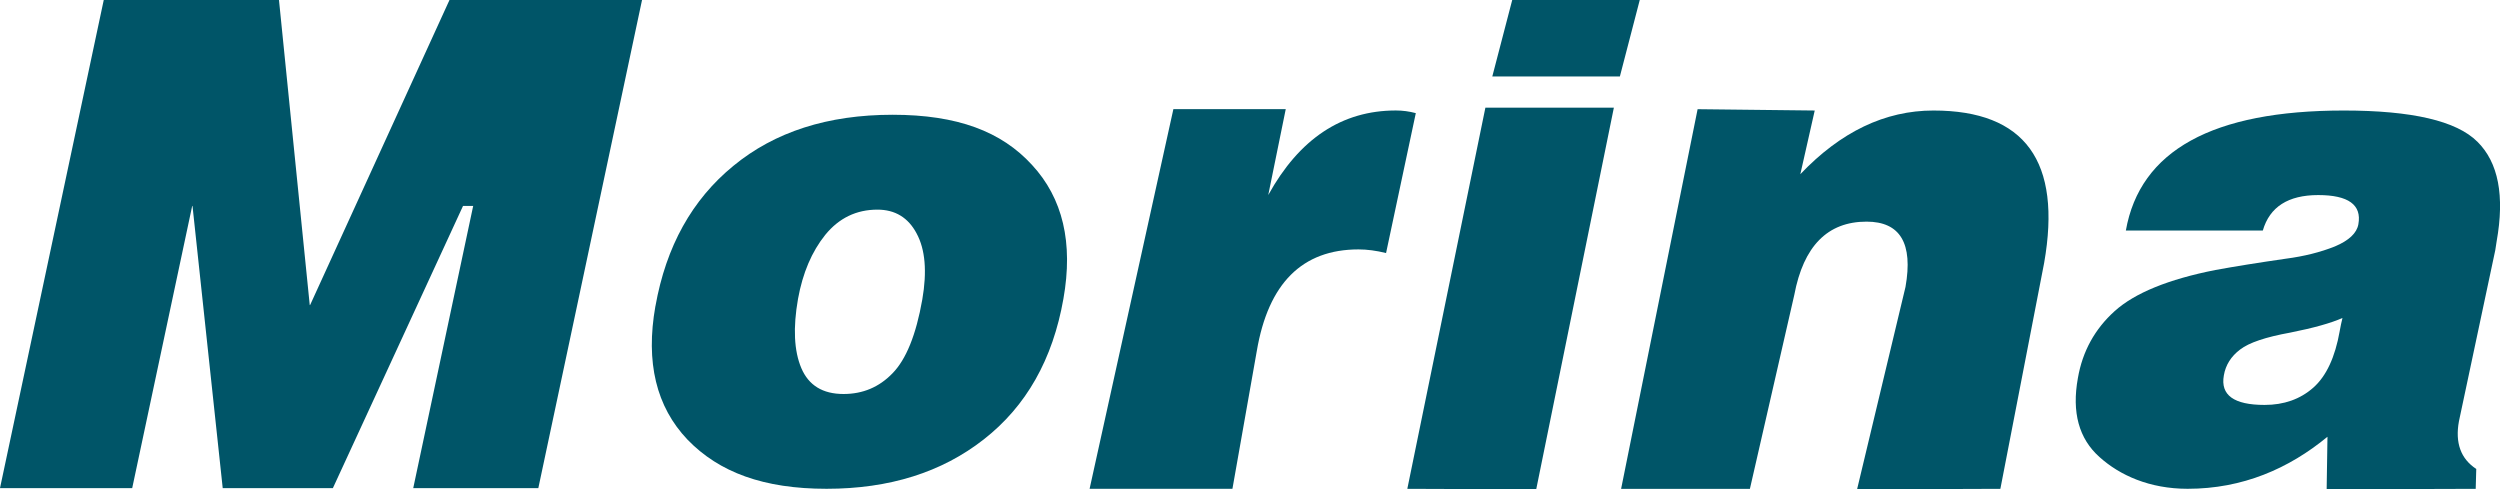 <?xml version="1.0" encoding="UTF-8"?>
<svg id="Layer_1" xmlns="http://www.w3.org/2000/svg" version="1.1" viewBox="0 0 583.38 114.18">
  <!-- Generator: Adobe Illustrator 29.5.1, SVG Export Plug-In . SVG Version: 2.1.0 Build 141)  -->
  <defs>
    <style>
      .st0 {
        fill: #005568;
      }
    </style>
  </defs>
  <polygon class="st0" points="104.89 0 72.36 71.19 72.28 71.19 65.1 0 24.21 0 0 113.9 30.85 113.9 44.85 48.05 44.92 48.05 51.97 113.9 77.68 113.9 108.05 48.05 110.42 48.05 96.43 113.9 125.62 113.9 149.82 0 104.89 0"/>
  <path class="st0" d="M152.95,71.43c2.48-13.93,8.54-24.84,18.19-32.73,9.65-7.94,22.03-11.92,37.15-11.92s25.39,3.9,32.51,11.68c7.22,7.79,9.67,18.21,7.35,31.26-2.48,14.13-8.67,25.07-18.58,32.81-9.81,7.69-22.03,11.53-36.69,11.53s-25.05-3.82-32.43-11.45c-7.33-7.69-9.83-18.08-7.51-31.18h0ZM186.22,69.73c-1.19,6.76-.93,12.15.77,16.17,1.71,4.02,4.99,6.04,9.85,6.04,4.5,0,8.3-1.6,11.4-4.8,3.2-3.25,5.53-9,6.98-17.25,1.13-6.55.69-11.68-1.32-15.4-1.96-3.71-5.02-5.57-9.15-5.57-4.91,0-8.97,1.96-12.17,5.88-3.15,3.92-5.27,8.9-6.36,14.93Z"/>
  <path class="st0" d="M325.73,25.78c-12.59,0-22.51,6.58-29.78,19.73l4.08-20.04h-26.22l-19.55,88.59h33.33l5.69-32.18c2.69-15.78,10.6-23.68,23.74-23.68,1.99,0,4.13.28,6.42.85l6.94-32.65c-1.53-.41-3.08-.62-4.66-.62h.01Z"/>
  <polygon class="st0" points="346.62 25.12 376.6 25.12 358.48 114.18 328.4 114.07 346.62 25.12"/>
  <polygon class="st0" points="352.88 0 382.64 0 378 17.85 348.23 17.85 352.88 0"/>
  <path class="st0" d="M378.29,114.07l17.85-88.59,27.33.31-3.36,14.86c9.42-9.9,19.77-14.86,31.06-14.86,21.4,0,30.01,11.87,25.83,35.59l-10.21,52.69-33.44.12,11.3-47.23c1.8-10.16-1.22-15.24-9.09-15.24-9.09,0-14.71,5.7-16.86,17.1l-10.36,45.26h-30.07.02Z"/>
  <path class="st0" d="M578.09,33.06c-4.85-4.85-15.25-7.27-31.18-7.27-30.59,0-47.54,9.34-50.84,28.01h31.96c1.6-5.52,5.91-8.28,12.93-8.28s10.2,2.27,9.37,6.81c-.36,2.06-2.19,3.79-5.49,5.18-3.35,1.34-7.17,2.3-11.45,2.86-6.45.93-11.92,1.81-16.4,2.63-10.99,2.17-18.83,5.37-23.52,9.59-4.64,4.18-7.51,9.39-8.59,15.63-1.45,8,.23,14.13,5.03,18.42,4.74,4.28,11.71,7.42,20.58,7.42,12.84,0,23.61-4.71,32.63-12.14l-.19,12.26,34.78-.11.13-4.64c-3.62-2.37-4.97-6.09-4.04-11.14l8.48-39.93.31-2.01c1.91-10.68.41-18.44-4.49-23.29h0ZM545.98,77.24c-1.08,6.14-3.14,10.55-6.18,13.23s-6.83,4.02-11.36,4.02c-7.16,0-10.33-2.29-9.5-6.89.41-2.42,1.68-4.44,3.8-6.04,2.07-1.6,5.97-2.91,11.71-3.95,5.43-1.08,9.49-2.22,12.17-3.41-.24.98-.46,1.99-.64,3.02v.02Z"/>
</svg>